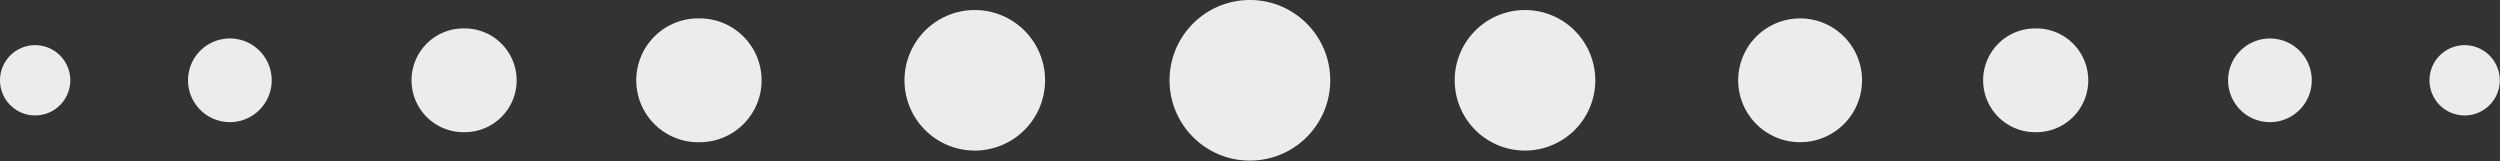 <svg width="279" height="18" viewBox="0 0 279 18" xmlns="http://www.w3.org/2000/svg"><rect x="0" y="0" width="279" height="18" fill="#333333" stroke="none"/><title>circleBreak</title><g fill="#ECECEC" fill-rule="evenodd"><path d="M148.454 8.962c0 4.95-4.014 8.962-8.966 8.962-4.952 0-8.966-4.012-8.966-8.962S134.536 0 139.488 0c4.952 0 8.966 4.013 8.966 8.962M116.63 8.962a7.843 7.843 0 0 1-7.844 7.842 7.843 7.843 0 0 1-7.845-7.842 7.844 7.844 0 0 1 7.845-7.842 7.844 7.844 0 0 1 7.845 7.842M84.995 8.962a6.91 6.91 0 0 1-6.912 6.908 6.91 6.91 0 1 1 0-13.816 6.91 6.91 0 0 1 6.912 6.908M57.658 8.962a5.79 5.79 0 0 1-5.79 5.788 5.79 5.79 0 1 1 0-11.576 5.79 5.79 0 0 1 5.79 5.788M30.322 8.962a4.669 4.669 0 0 1-4.67 4.668 4.669 4.669 0 1 1 4.67-4.668M7.845 8.962a3.922 3.922 0 0 1-3.923 3.921 3.922 3.922 0 1 1 3.923-3.92M162.345 8.962a7.844 7.844 0 0 1 7.845-7.842 7.843 7.843 0 0 1 7.845 7.842 7.843 7.843 0 0 1-7.845 7.842 7.844 7.844 0 0 1-7.845-7.842M193.982 8.962a6.91 6.91 0 0 1 6.91-6.908 6.91 6.91 0 0 1 6.912 6.908 6.91 6.91 0 0 1-6.911 6.908 6.91 6.91 0 0 1-6.911-6.908M221.318 8.962a5.79 5.79 0 0 1 5.79-5.788 5.79 5.79 0 1 1 0 11.576 5.79 5.79 0 0 1-5.79-5.788M248.655 8.962a4.669 4.669 0 0 1 4.67-4.668 4.669 4.669 0 1 1-4.67 4.668M271.131 8.962a3.922 3.922 0 1 1 7.844.001 3.922 3.922 0 0 1-7.844 0"/></g></svg>